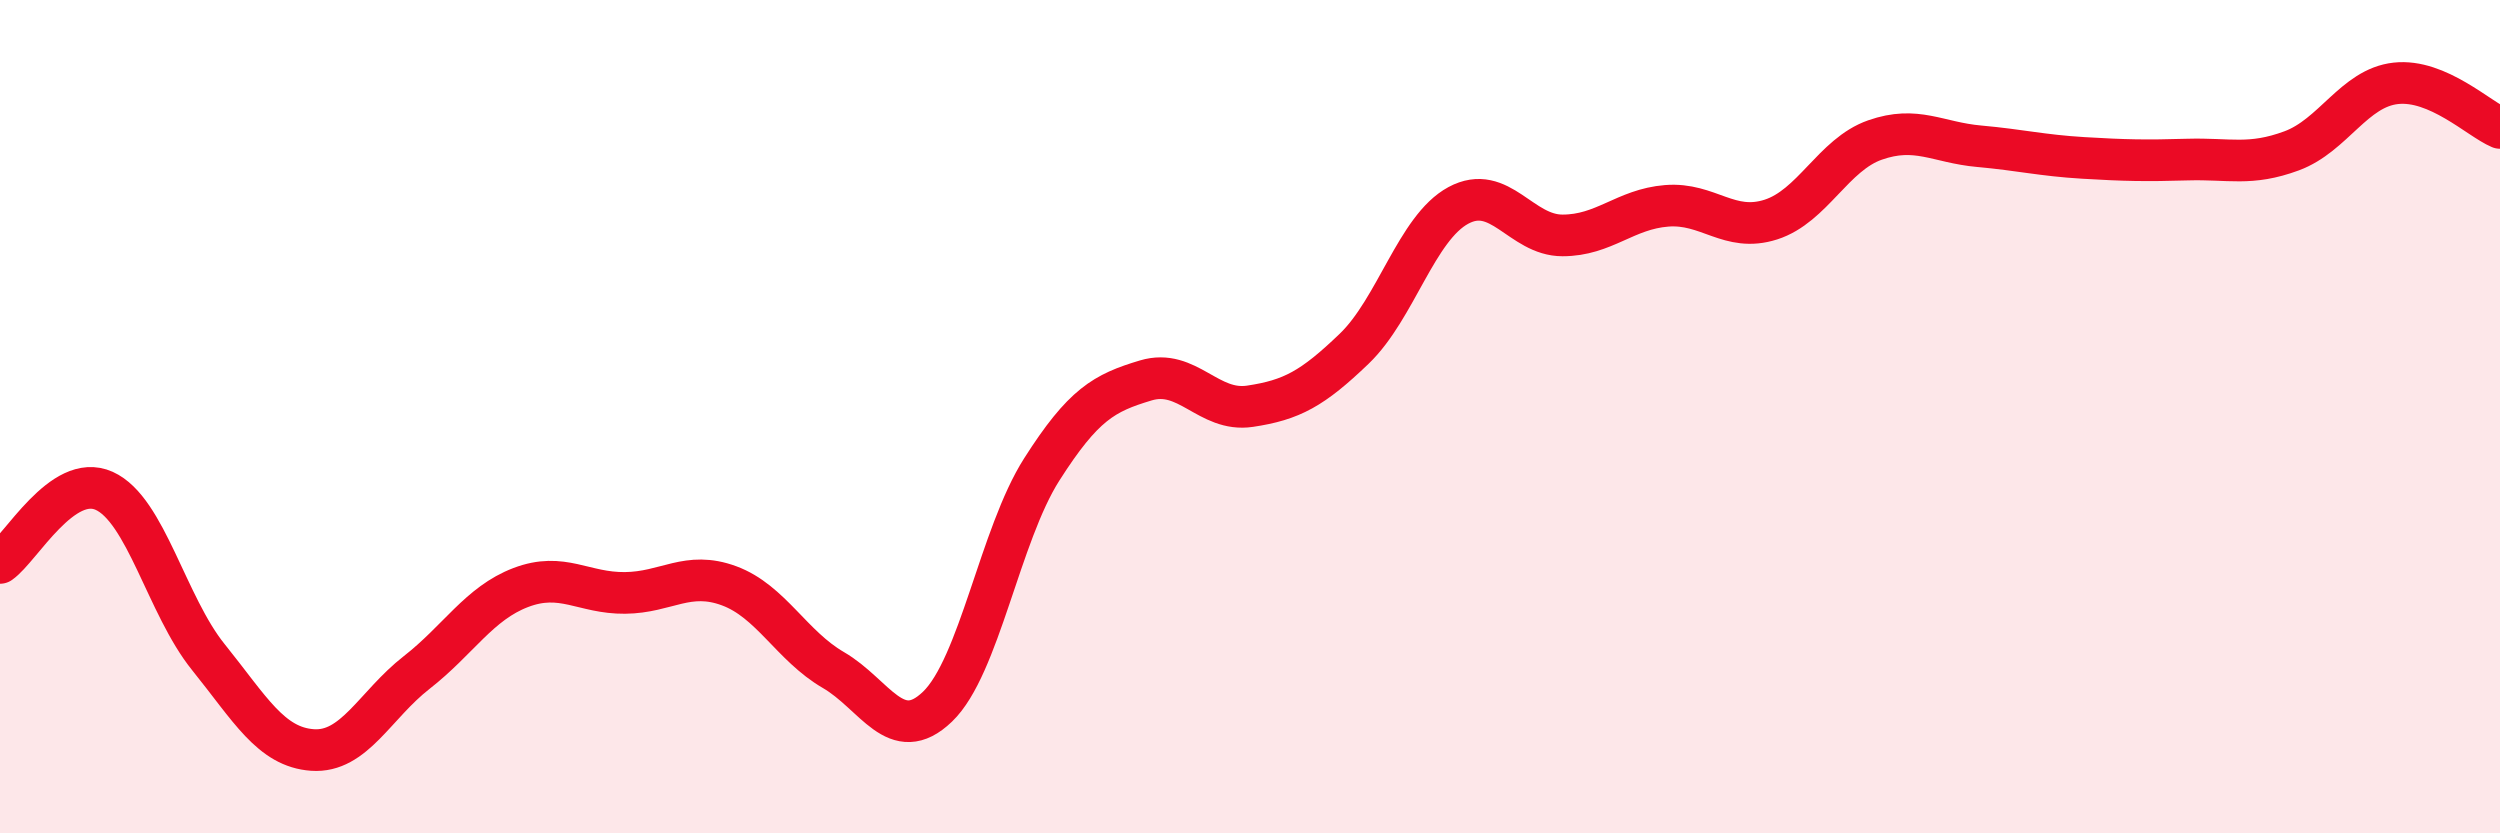 
    <svg width="60" height="20" viewBox="0 0 60 20" xmlns="http://www.w3.org/2000/svg">
      <path
        d="M 0,13.51 C 0.5,13.16 1.5,11.33 2.5,11.78 C 3.5,12.23 4,14.53 5,15.77 C 6,17.01 6.5,17.93 7.5,18 C 8.5,18.07 9,16.92 10,16.14 C 11,15.36 11.5,14.48 12.5,14.1 C 13.5,13.72 14,14.24 15,14.23 C 16,14.22 16.5,13.69 17.5,14.06 C 18.5,14.43 19,15.5 20,16.08 C 21,16.66 21.5,17.92 22.5,16.96 C 23.5,16 24,12.84 25,11.27 C 26,9.7 26.5,9.43 27.5,9.13 C 28.5,8.83 29,9.9 30,9.75 C 31,9.6 31.5,9.33 32.5,8.37 C 33.5,7.41 34,5.47 35,4.93 C 36,4.39 36.5,5.65 37.5,5.65 C 38.5,5.65 39,5.02 40,4.94 C 41,4.86 41.5,5.59 42.5,5.27 C 43.5,4.95 44,3.71 45,3.36 C 46,3.01 46.5,3.42 47.5,3.51 C 48.5,3.6 49,3.73 50,3.79 C 51,3.85 51.5,3.86 52.5,3.83 C 53.5,3.8 54,3.99 55,3.62 C 56,3.25 56.5,2.11 57.5,2 C 58.5,1.89 59.5,2.86 60,3.07L60 20L0 20Z"
        fill="#EB0A25"
        opacity="0.1"
        stroke-linecap="round"
        stroke-linejoin="round"
      />
      <path
        d="M 0,13.51 C 0.5,13.16 1.5,11.33 2.5,11.78 C 3.5,12.23 4,14.53 5,15.77 C 6,17.01 6.5,17.93 7.5,18 C 8.5,18.07 9,16.92 10,16.14 C 11,15.36 11.5,14.48 12.5,14.1 C 13.5,13.72 14,14.24 15,14.23 C 16,14.22 16.5,13.69 17.5,14.06 C 18.5,14.43 19,15.5 20,16.08 C 21,16.66 21.5,17.92 22.5,16.96 C 23.5,16 24,12.84 25,11.27 C 26,9.7 26.5,9.43 27.5,9.13 C 28.5,8.83 29,9.9 30,9.75 C 31,9.6 31.5,9.33 32.5,8.37 C 33.5,7.41 34,5.47 35,4.93 C 36,4.39 36.5,5.65 37.5,5.65 C 38.5,5.65 39,5.02 40,4.94 C 41,4.86 41.5,5.59 42.5,5.27 C 43.5,4.95 44,3.71 45,3.36 C 46,3.01 46.5,3.42 47.5,3.51 C 48.5,3.6 49,3.73 50,3.79 C 51,3.85 51.5,3.86 52.5,3.83 C 53.5,3.8 54,3.99 55,3.62 C 56,3.25 56.5,2.11 57.5,2 C 58.5,1.89 59.5,2.86 60,3.07"
        stroke="#EB0A25"
        stroke-width="1"
        fill="none"
        stroke-linecap="round"
        stroke-linejoin="round"
      />
    </svg>
  